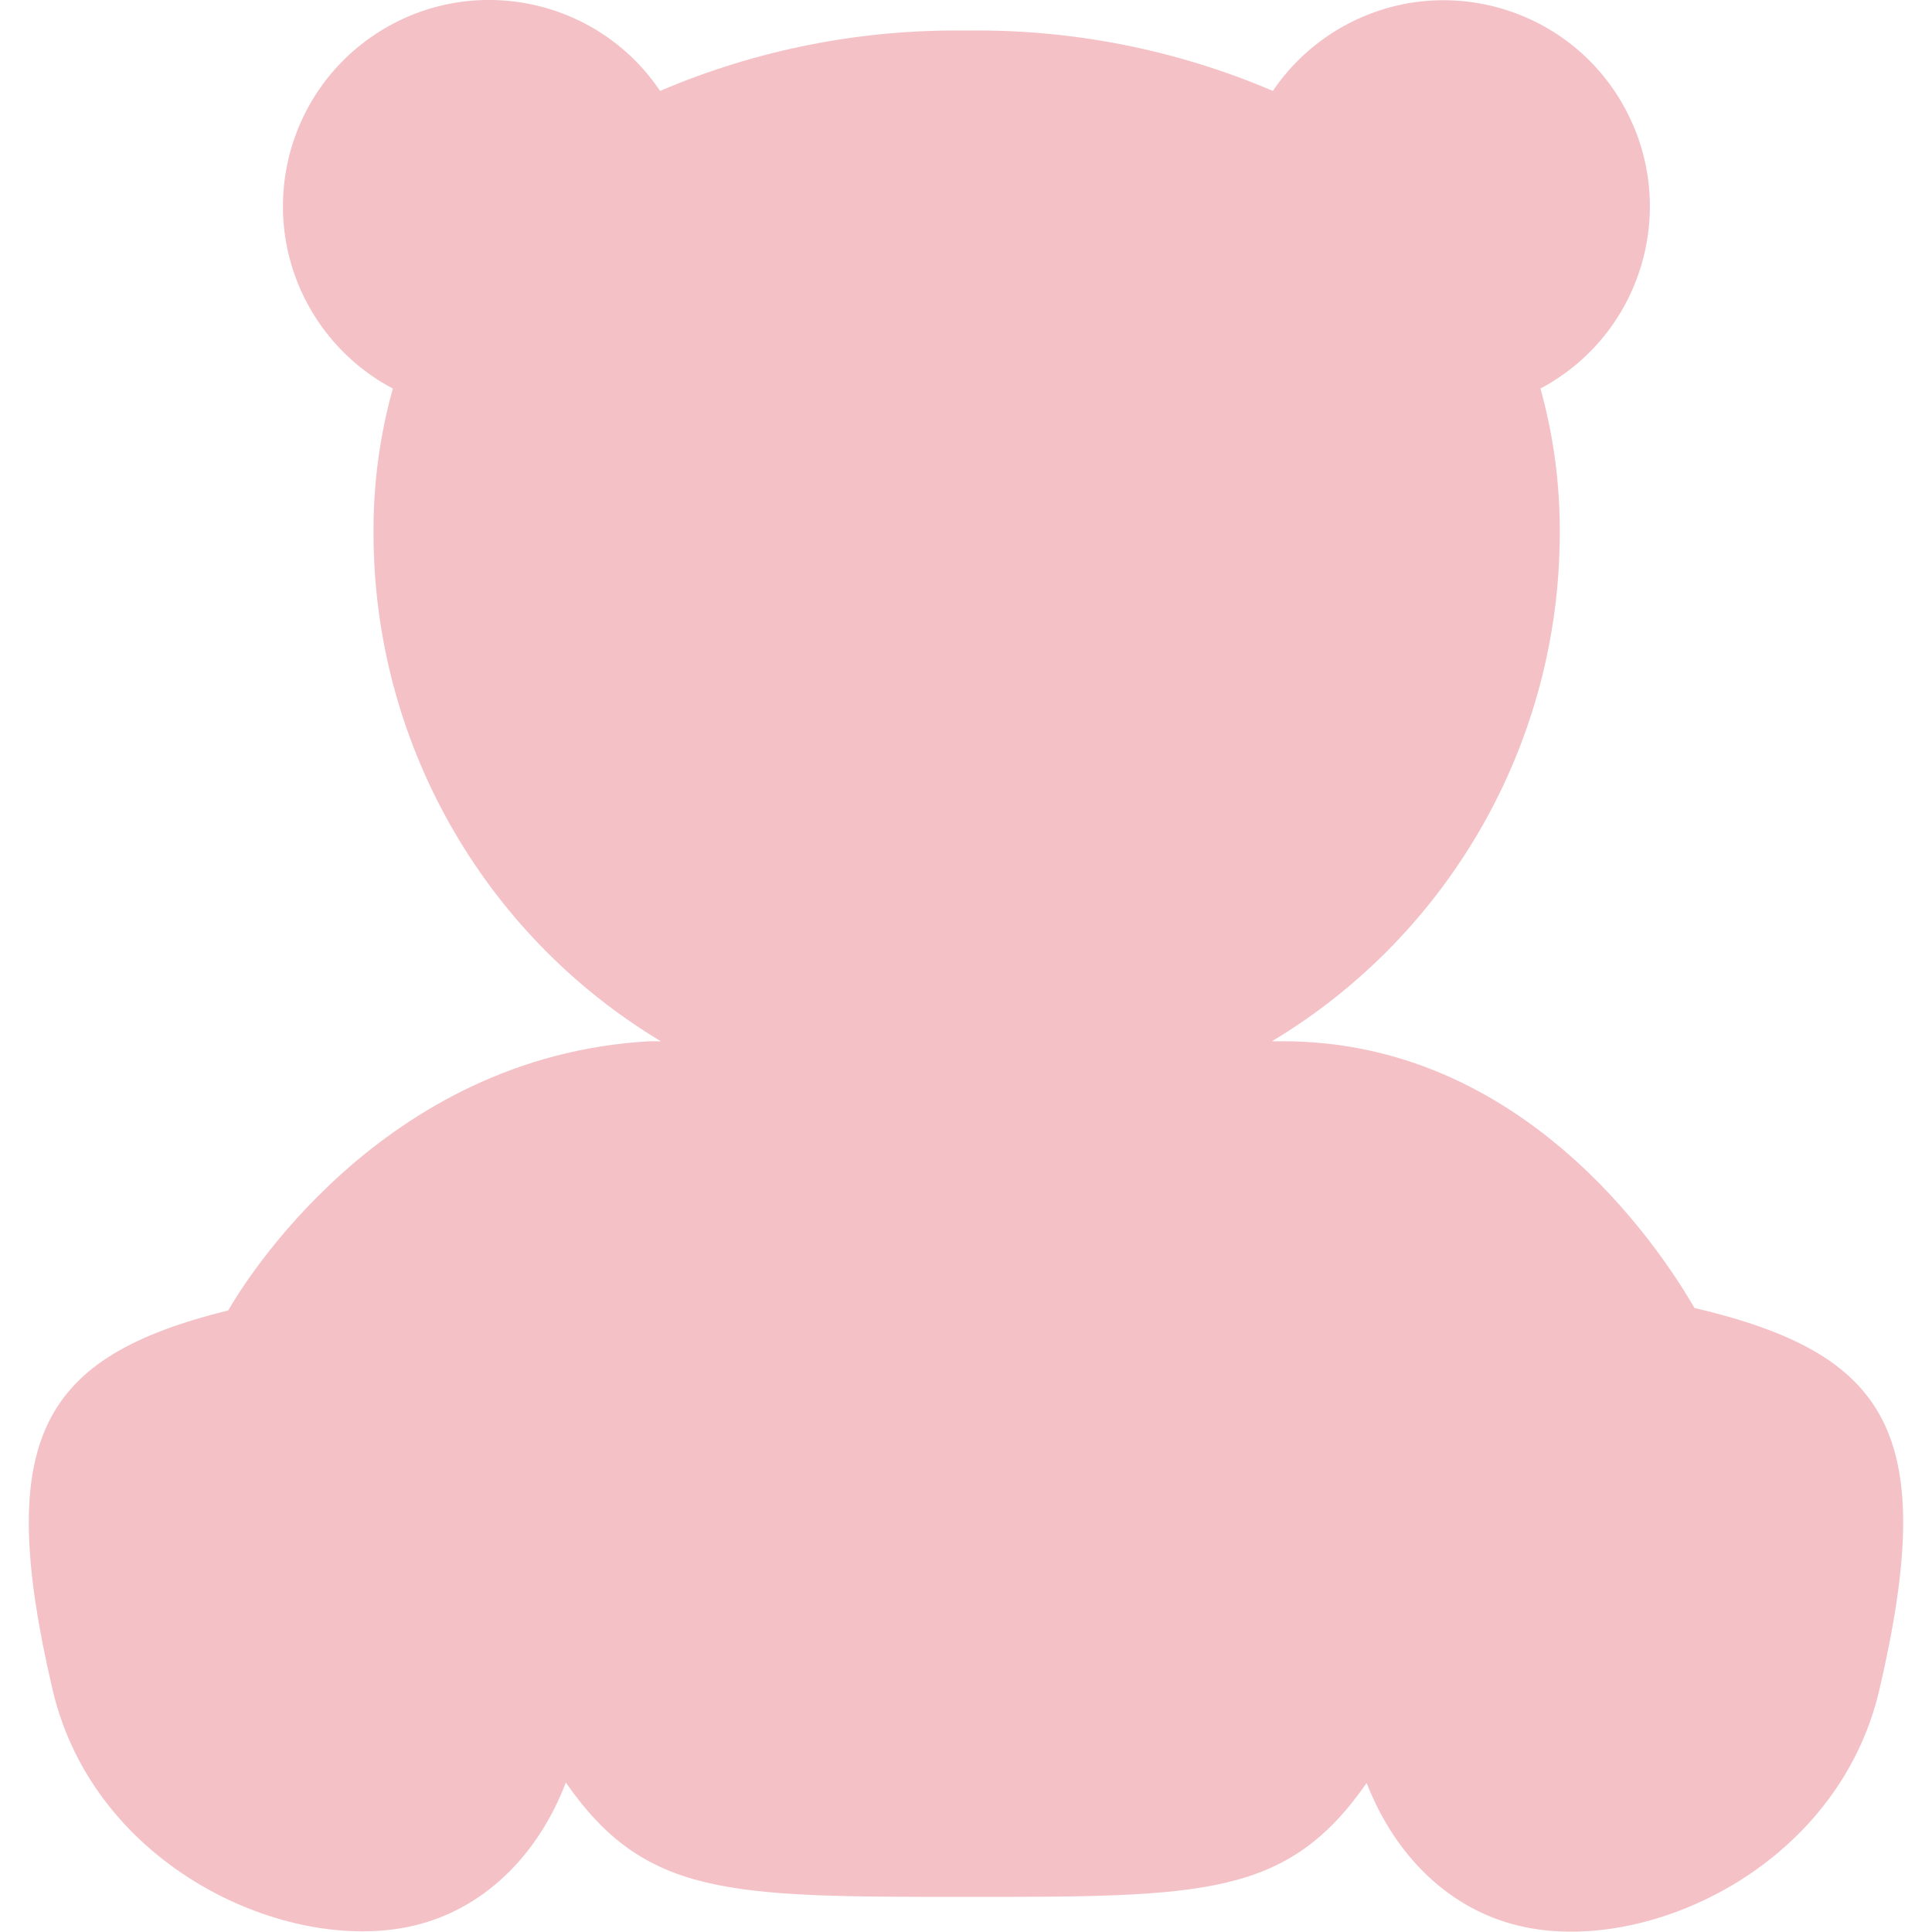 <?xml version="1.0" encoding="utf-8"?>
<!-- Generator: Adobe Illustrator 23.0.4, SVG Export Plug-In . SVG Version: 6.00 Build 0)  -->
<svg version="1.1" xmlns="http://www.w3.org/2000/svg" xmlns:xlink="http://www.w3.org/1999/xlink" x="0px" y="0px"
	 width="58.831px" height="58.82px" viewBox="0 0 58.831 58.82" enable-background="new 0 0 58.831 58.82" xml:space="preserve">
<g id="Camada_1">
</g>
<g id="ícones">
</g>
<g id="Camada_3">
	<path opacity="0.4" fill="#E46671" d="M51.598,39.828c-1.144-1.971-5.278-8.121-12.535-8.121h-0.331
		c5.44-3.265,8.767-9.145,8.764-15.489c0.008-1.482-0.19-2.959-0.588-4.387c3.062-1.628,4.224-5.43,2.596-8.492
		c-1.628-3.062-5.43-4.224-8.492-2.596c-0.905,0.481-1.678,1.177-2.253,2.025c-2.951-1.26-6.134-1.886-9.343-1.837
		c-3.199-0.044-6.373,0.581-9.315,1.837c-1.939-2.875-5.842-3.634-8.717-1.695S7.751,6.916,9.69,9.791
		c0.578,0.857,1.358,1.558,2.272,2.041c-0.398,1.428-0.596,2.904-0.588,4.387c-0.005,6.341,3.316,12.221,8.75,15.489h-0.354
		c-8.162,0.459-12.37,7.409-12.82,8.195c-5.696,1.41-7.143,3.886-5.347,11.557c1.263,5.402,7.143,8.08,10.992,7.179
		c2.113-0.496,3.776-2.113,4.635-4.359c2.421,3.477,4.942,3.482,12.195,3.482s9.77,0,12.191-3.468
		c0.873,2.242,2.536,3.854,4.649,4.35c3.849,0.919,9.697-1.778,10.96-7.175C59.053,43.65,57.533,41.229,51.598,39.828z"/>
</g>
</svg>
